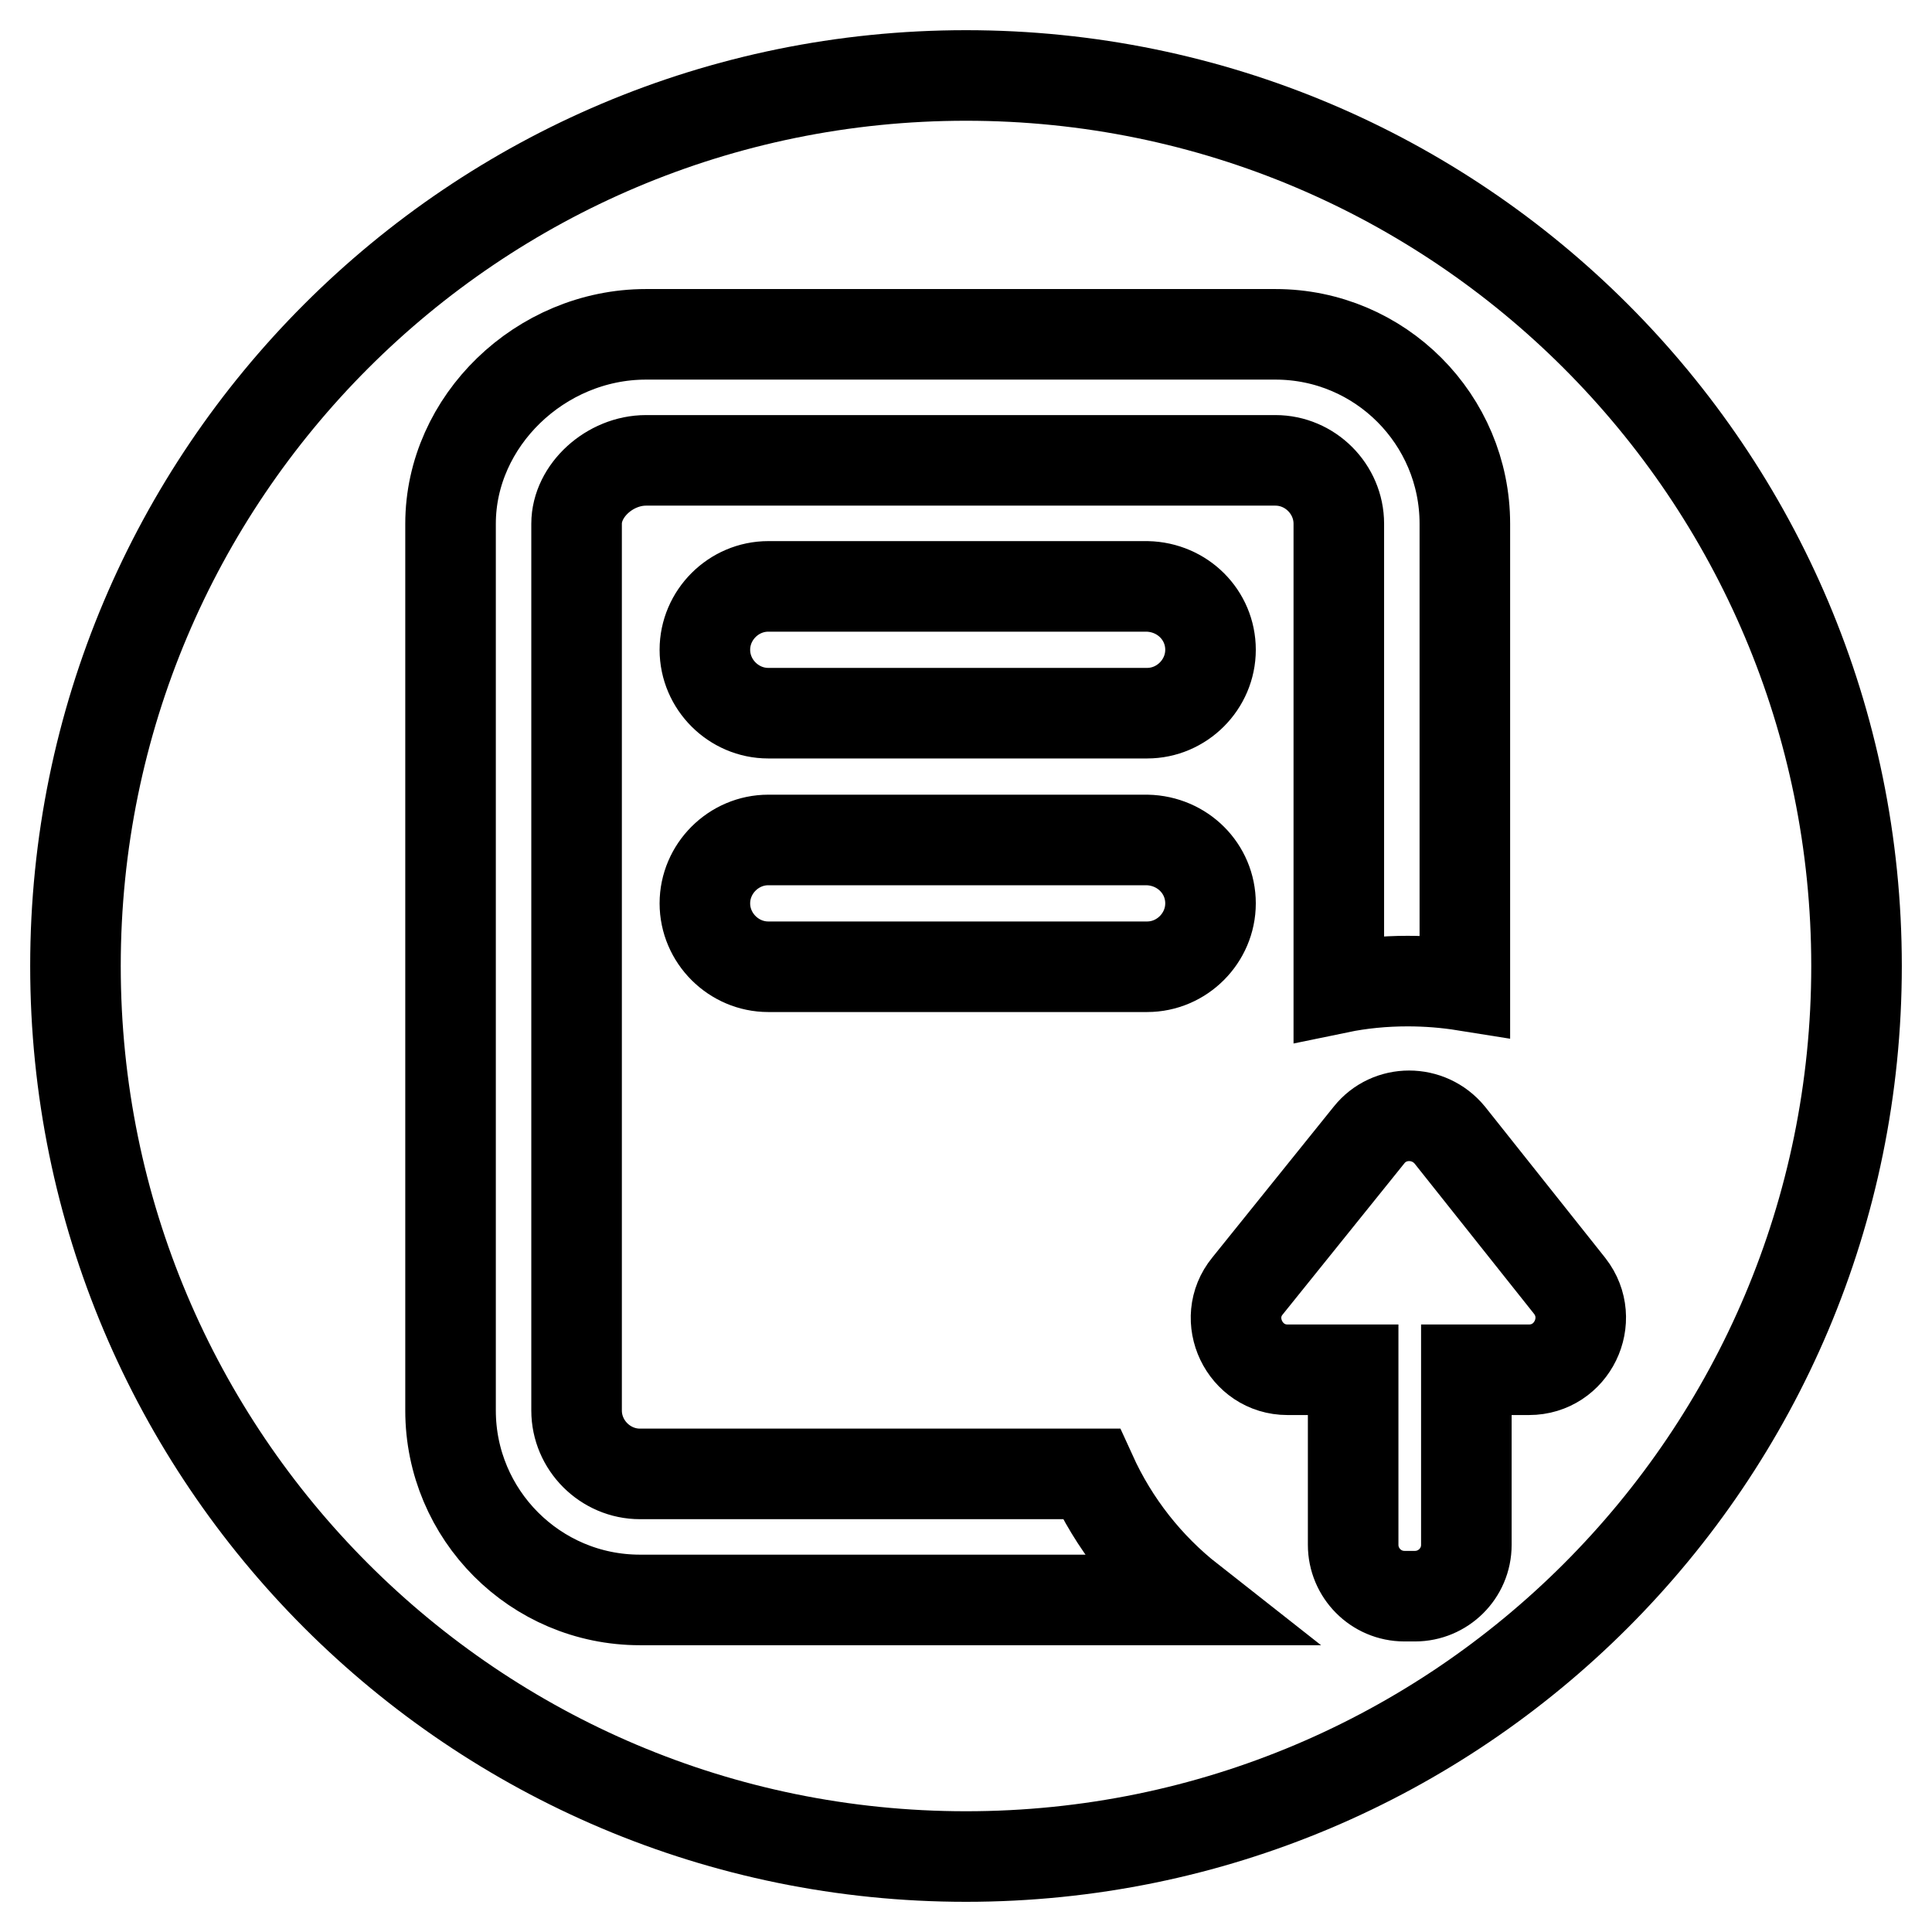 <?xml version="1.0" encoding="utf-8"?>
<!-- Svg Vector Icons : http://www.onlinewebfonts.com/icon -->
<!DOCTYPE svg PUBLIC "-//W3C//DTD SVG 1.1//EN" "http://www.w3.org/Graphics/SVG/1.1/DTD/svg11.dtd">
<svg version="1.1" xmlns="http://www.w3.org/2000/svg" xmlns:xlink="http://www.w3.org/1999/xlink" x="0px" y="0px" viewBox="0 0 256 256" enable-background="new 0 0 256 256" xml:space="preserve">
<g> <path stroke-width="12" fill-opacity="0" stroke="#000000"  d="M128,10C62.8,10,10,62.8,10,128c0,65.2,52.8,118,118,118c65.2,0,118-52.8,118-118C246,62.8,193.2,10,128,10 z M84.8,212c-13.9,0-25.1-11.3-25.1-25.1V69.4c0-13.6,11.9-25.1,25.9-25.1H169c13.9,0,25.1,11.3,25.1,25.1v61.2 c-2.5-0.4-5-0.6-7.6-0.6c-3.1,0-6.2,0.3-9.1,0.9V69.4c0-4.6-3.8-8.4-8.4-8.4H85.6c-4.8,0-9.2,4-9.2,8.4v117.5 c0,4.6,3.8,8.4,8.4,8.4h59.8c3,6.6,7.5,12.3,13.1,16.7H84.8L84.8,212z M160.4,119.7c0,4.6-3.8,8.4-8.4,8.4h-50.2 c-4.6,0-8.4-3.8-8.4-8.4l0,0c0-4.6,3.8-8.4,8.4-8.4H152C156.7,111.4,160.4,115.1,160.4,119.7L160.4,119.7z M160.4,86.1 c0,4.6-3.8,8.4-8.4,8.4h-50.2c-4.6,0-8.4-3.8-8.4-8.4l0,0c0-4.6,3.8-8.4,8.4-8.4H152C156.7,77.8,160.4,81.5,160.4,86.1L160.4,86.1z  M202.6,181.5h-8.3v23.2c0,3.8-3.1,6.8-6.8,6.8h-1.4c-3.8,0-6.8-3.1-6.8-6.8v-23.2h-8.7c-5.7,0-8.9-6.7-5.3-11.1l16.1-20 c2.7-3.4,7.9-3.4,10.7,0l15.9,20C211.5,174.9,208.3,181.5,202.6,181.5z"/></g>
</svg>